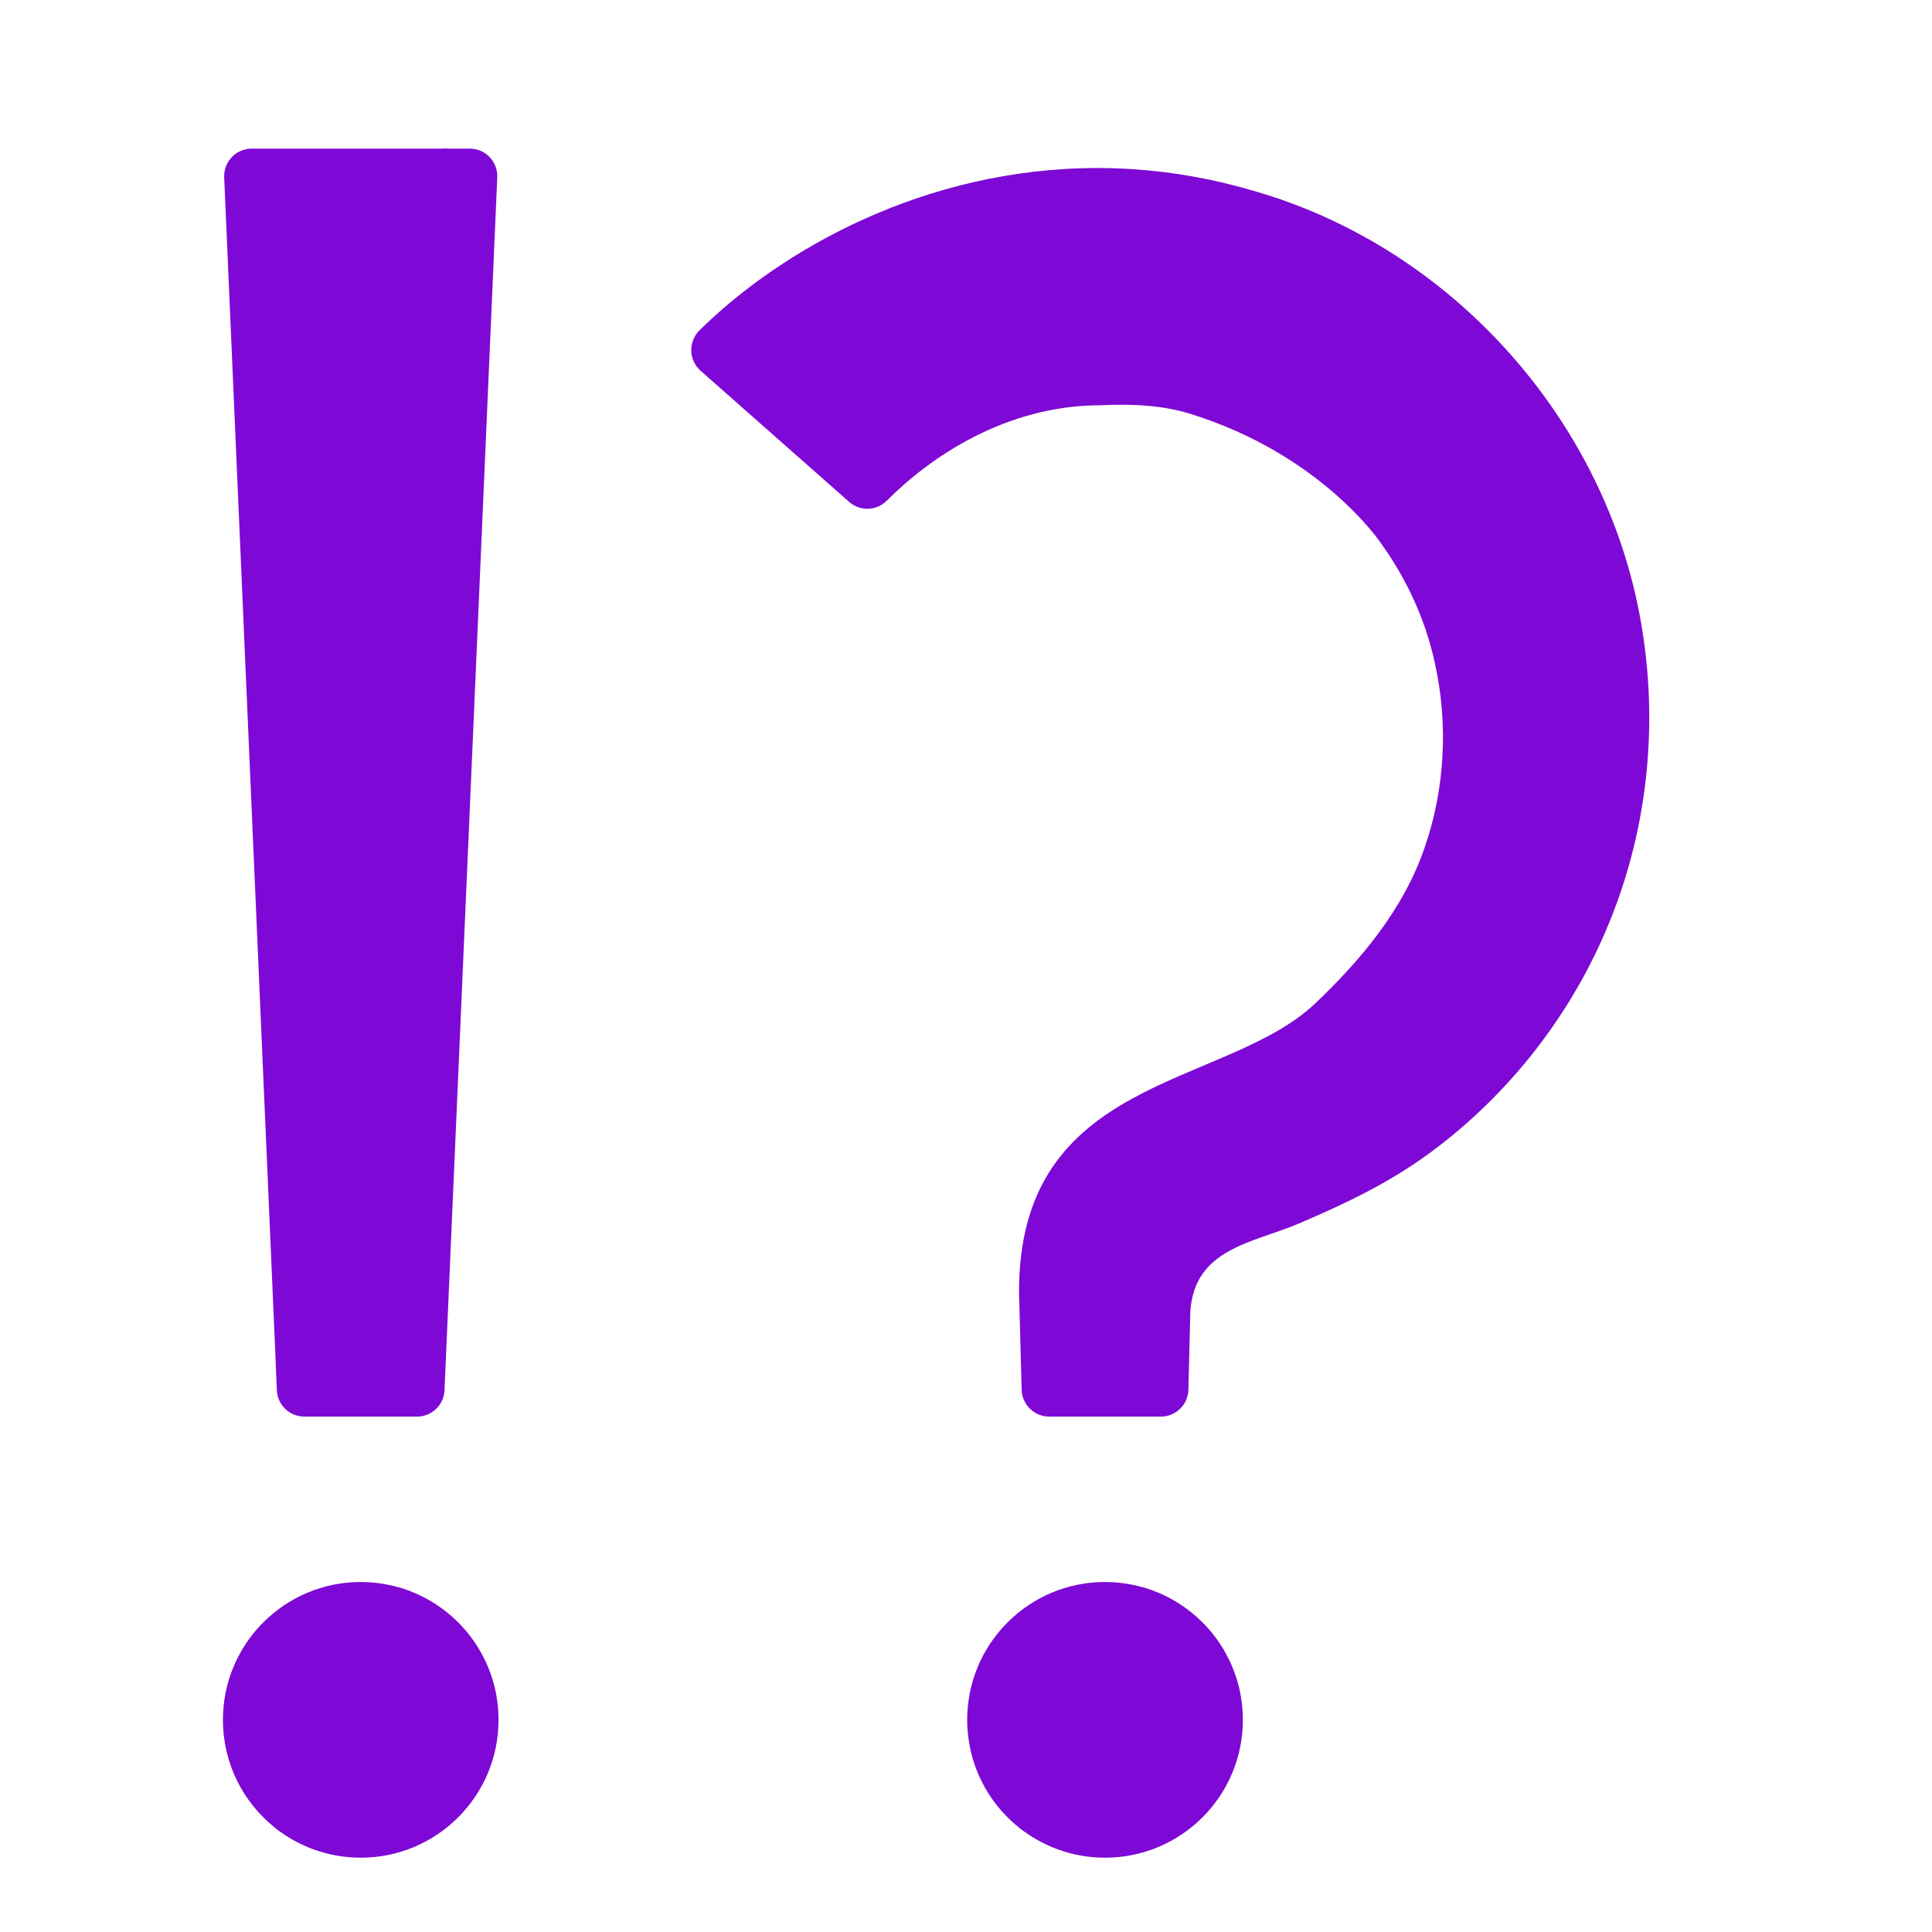 <svg width="26" height="26" viewBox="0 0 26 26" fill="none" xmlns="http://www.w3.org/2000/svg">
<path d="M5.967 2H3.388C3.176 2 3.008 2.176 3.017 2.387L3.71 18.323L5.628 18.71L6.338 2.387C6.347 2.176 6.178 2 5.967 2Z" fill="#7E09D6"/>
<path d="M6.593 23.145C6.593 24.17 5.879 24.885 4.855 24.885C4.552 24.885 4.009 24.846 3.691 24.589C3.269 24.249 3 23.729 3 23.145C3 22.121 3.83 21.29 4.855 21.29C5.027 21.29 5.194 21.314 5.352 21.358C6.135 21.575 6.593 22.565 6.593 23.145Z" fill="#7E09D6"/>
<path d="M21.738 8.384C21.274 5.672 19.54 3.661 16.831 2.903L14.771 2.261C12.46 2.261 10.525 3.349 9.414 4.445C9.26 4.598 9.267 4.847 9.429 4.99L11.427 6.754C11.575 6.884 11.795 6.877 11.934 6.738C12.511 6.159 13.527 5.454 14.813 5.454C15.22 5.434 15.639 5.451 16.018 5.569C17.787 6.118 18.58 7.305 18.58 7.305C18.928 7.787 19.183 8.337 19.309 8.92C19.492 9.739 19.448 10.624 19.166 11.424C18.888 12.227 18.328 12.908 17.698 13.505C16.486 14.654 13.692 14.457 13.714 17.413L13.739 18.323C13.744 18.523 13.908 18.683 14.109 18.683H15.611L15.656 17.645C15.717 16.799 16.793 16.401 17.416 16.136C18.069 15.858 18.594 15.632 19.133 15.238C20.209 14.448 20.822 13.633 21.325 12.377C21.831 11.119 21.972 9.726 21.738 8.384Z" fill="#7E09D6"/>
<path d="M6.322 2H5.966L5.303 17.258C5.277 17.853 4.787 18.323 4.191 18.323H3.709L3.726 18.71C3.734 18.908 3.898 19.064 4.096 19.064H5.612C5.81 19.064 5.974 18.908 5.982 18.71L6.692 2.387C6.701 2.176 6.533 2 6.322 2Z" fill="#7E09D6"/>
<path d="M5.352 21.358C5.773 21.698 6.045 22.22 6.045 22.803C6.045 23.827 5.214 24.658 4.19 24.658C4.018 24.658 3.849 24.633 3.69 24.589C4.009 24.846 4.413 25 4.855 25C5.879 25 6.709 24.17 6.709 23.145C6.709 22.293 6.135 21.575 5.352 21.358Z" fill="#7E09D6"/>
<path d="M16.831 2.557C16.156 2.361 15.465 2.262 14.771 2.261C14.771 2.669 15.084 2.998 15.489 3.043C15.872 3.086 16.254 3.162 16.631 3.271C19.035 3.944 20.933 6.049 21.354 8.511C21.567 9.73 21.438 10.971 20.983 12.102C20.532 13.228 19.776 14.203 18.798 14.921C18.316 15.274 17.807 15.52 17.191 15.782C17.084 15.827 16.972 15.866 16.861 15.904C16.3 16.098 15.362 16.424 15.277 17.627C15.268 18.014 14.951 18.323 14.564 18.323H13.739L13.749 18.704C13.755 18.904 13.919 19.064 14.12 19.064H15.622C15.823 19.064 15.988 18.904 15.993 18.703L16.019 17.645C16.079 16.799 16.858 16.73 17.481 16.465C18.134 16.187 18.697 15.914 19.236 15.52C20.312 14.73 21.169 13.633 21.672 12.377C22.179 11.119 22.319 9.726 22.085 8.384C21.621 5.672 19.541 3.315 16.831 2.557Z" fill="#7E09D6"/>
<path d="M16.609 23.145C16.609 24.17 15.895 24.885 14.87 24.885C14.567 24.885 14.024 24.846 13.706 24.589C13.285 24.249 13.016 23.729 13.016 23.145C13.016 22.121 13.846 21.29 14.87 21.29C15.043 21.29 15.21 21.314 15.368 21.358C16.151 21.575 16.609 22.565 16.609 23.145Z" fill="#7E09D6"/>
<path d="M15.369 21.358C15.79 21.698 16.061 22.22 16.061 22.803C16.061 23.827 15.231 24.658 14.207 24.658C14.034 24.658 13.865 24.633 13.707 24.589C14.025 24.846 14.43 25 14.871 25C15.896 25 16.726 24.17 16.726 23.145C16.726 22.293 16.151 21.575 15.369 21.358Z" fill="#7E09D6"/>
</svg>
